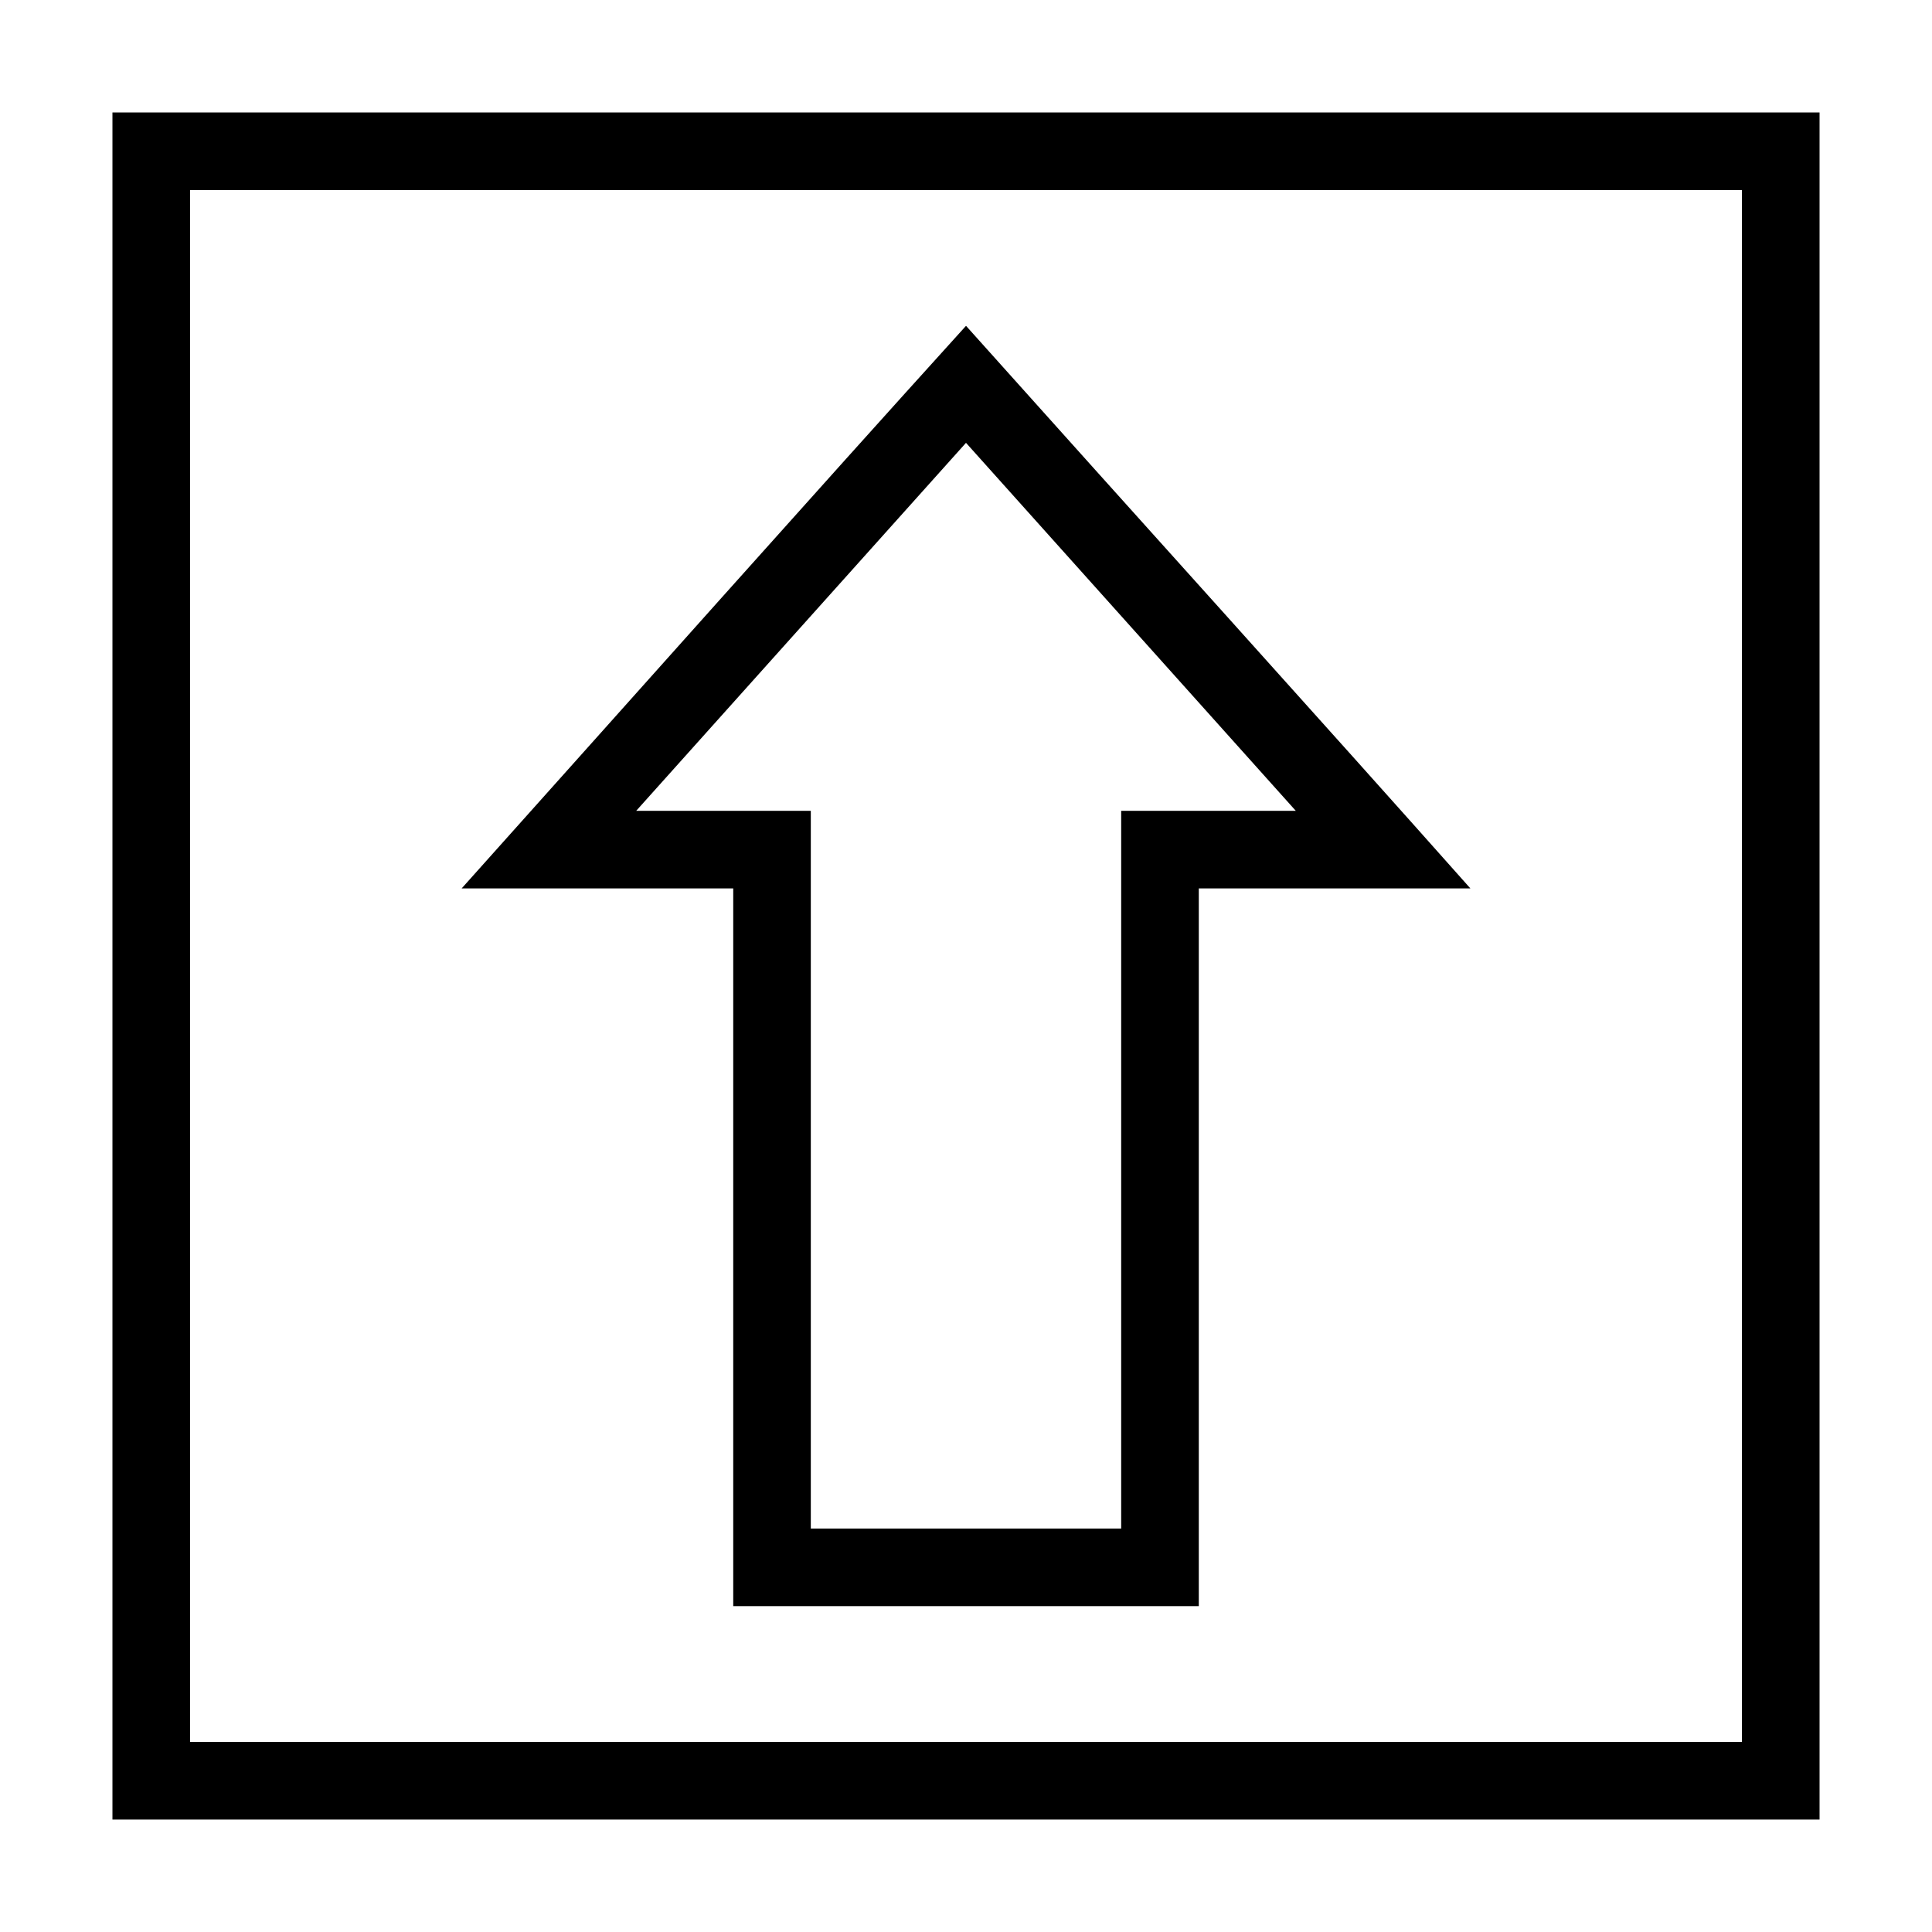 <?xml version="1.0" encoding="UTF-8"?>
<!-- The Best Svg Icon site in the world: iconSvg.co, Visit us! https://iconsvg.co -->
<svg fill="#000000" width="800px" height="800px" version="1.1" viewBox="144 144 512 512" xmlns="http://www.w3.org/2000/svg">
 <path d="m173.8 173.8v452.4h452.4v-452.4zm20.562 20.562h411.27v411.27h-411.27zm205.64 35.988c-42.277 46.684-85.914 95.781-133.66 149.09h71.973v190.21h123.38v-190.21h71.973c-39.461-44.418-87.547-97.574-133.66-149.09zm0 31.008 87.395 97.516h-46.27v190.21h-82.254v-190.21h-46.27l87.395-97.516z"/>
</svg>